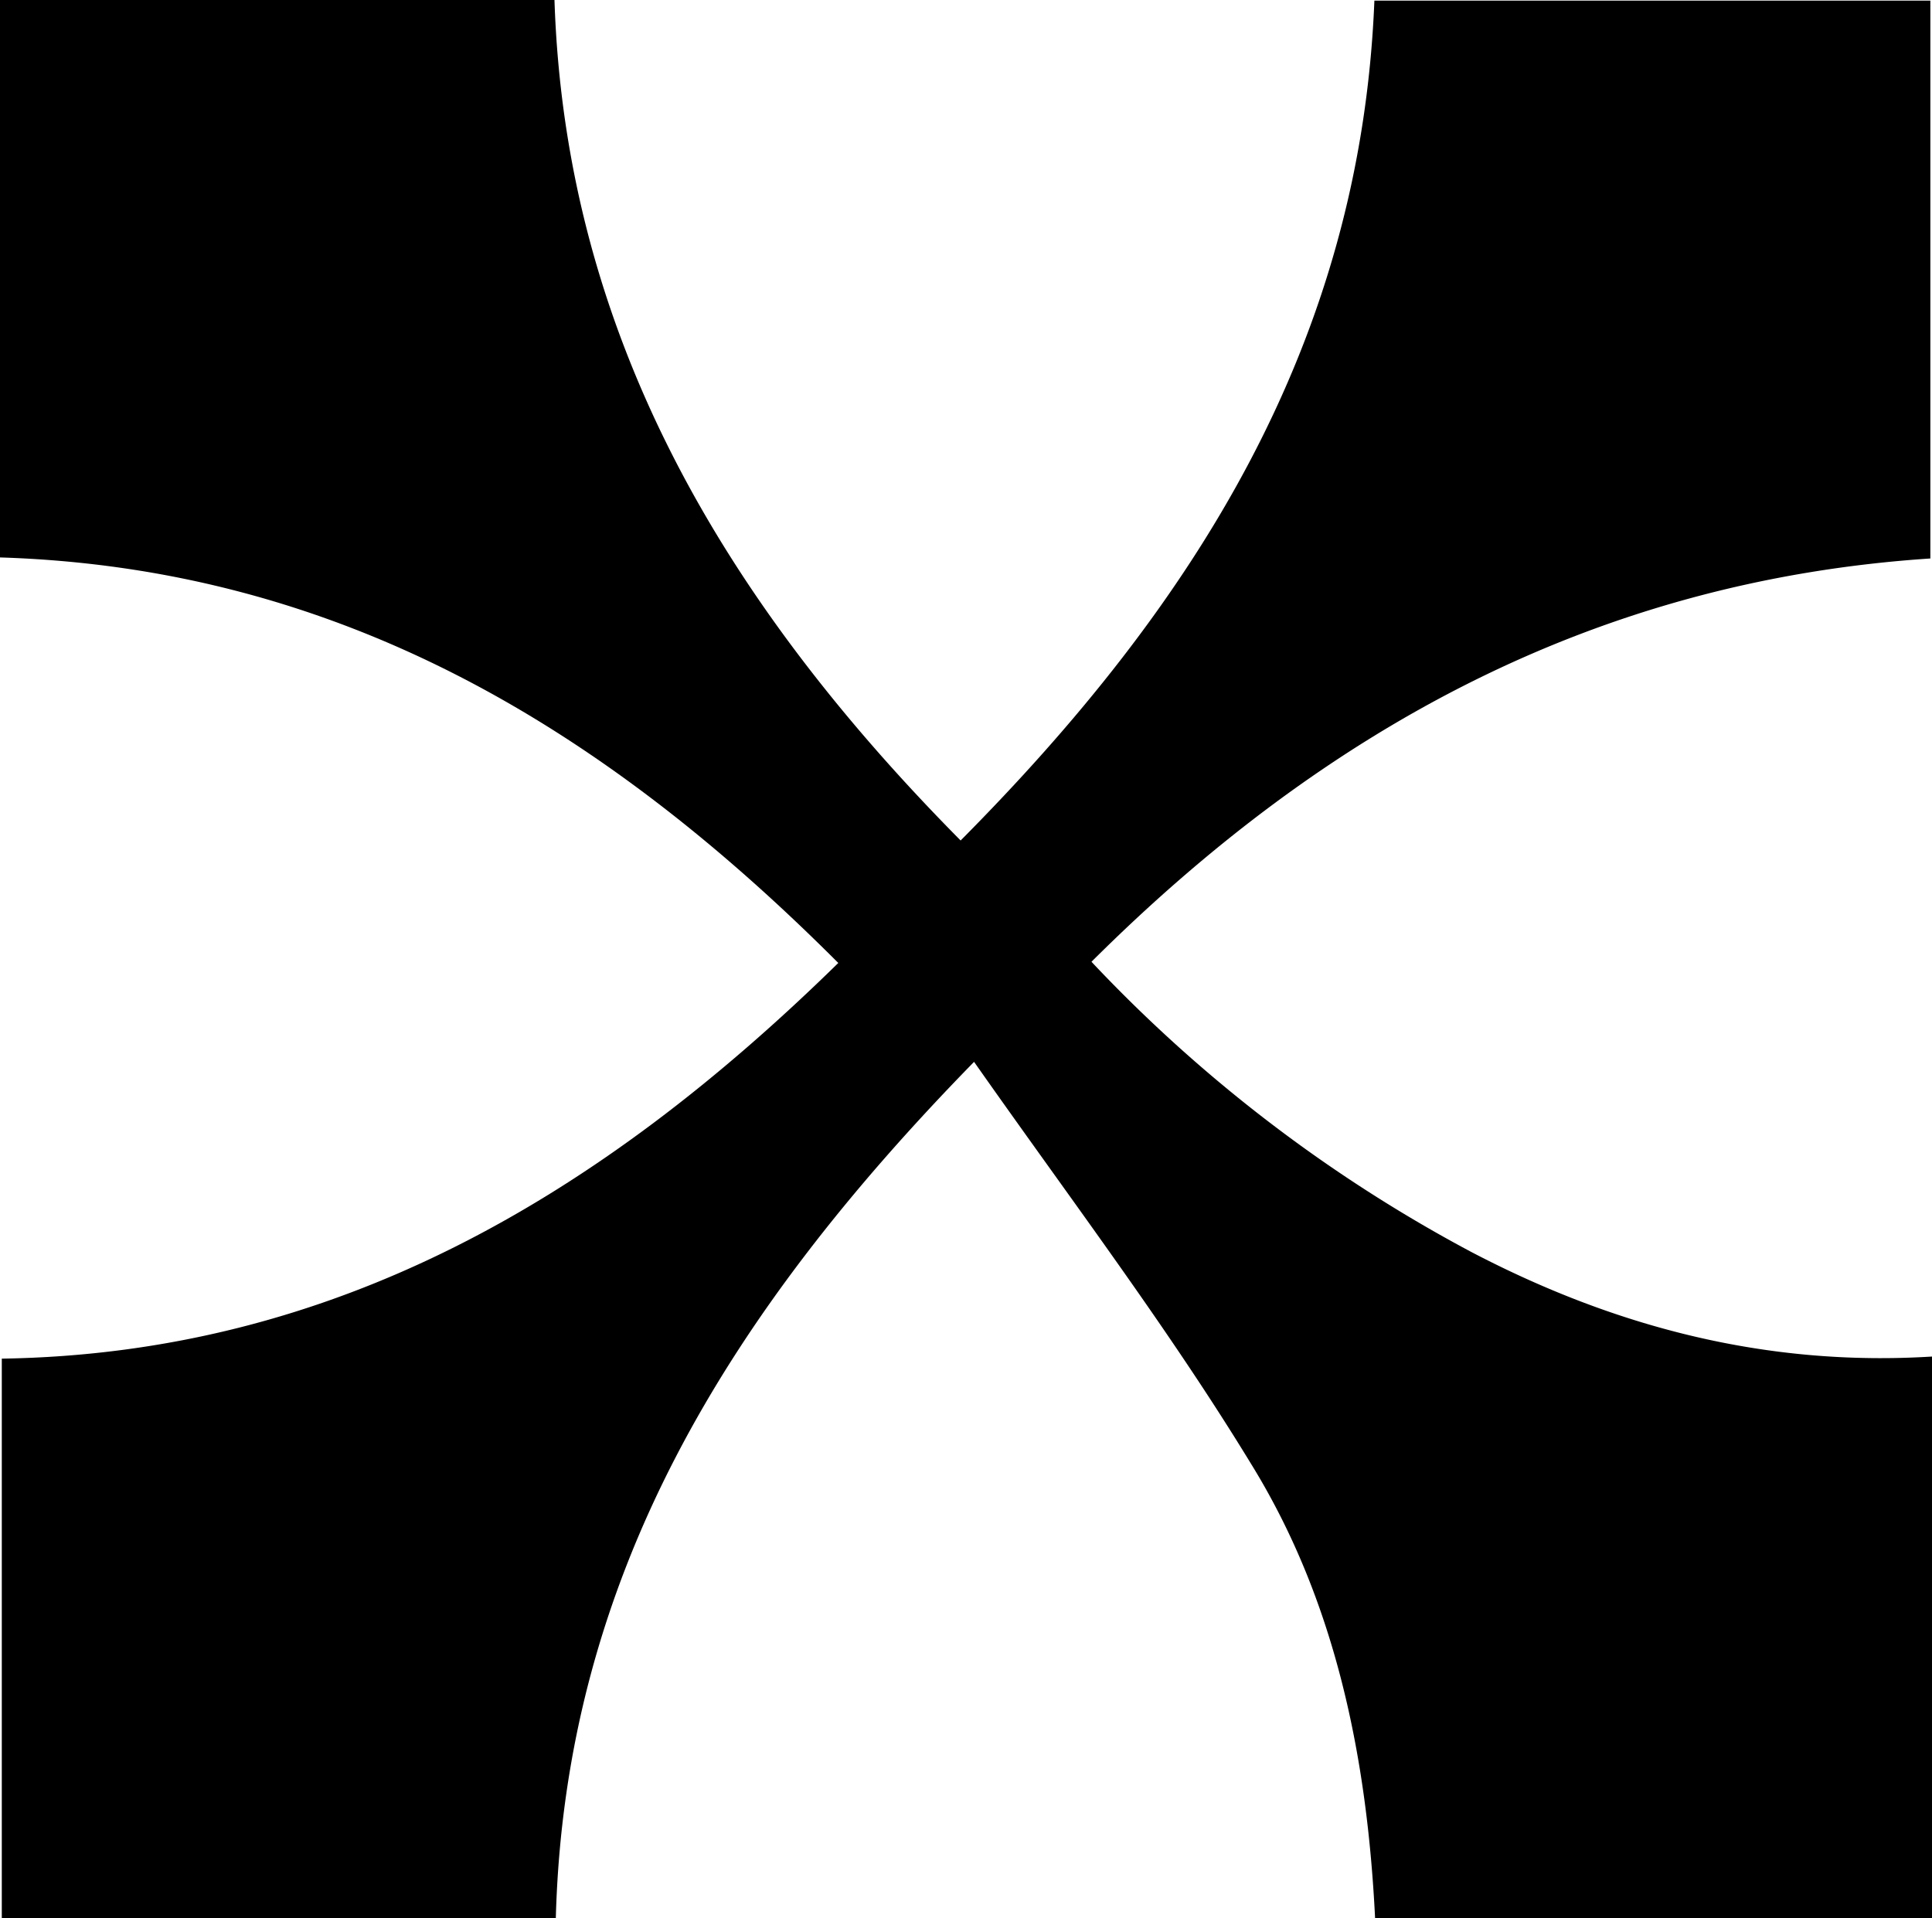 <svg id="Layer_1" data-name="Layer 1" xmlns="http://www.w3.org/2000/svg" viewBox="0 0 129.34 128.41"><path d="M301.37,428.27c-16.56,16.94-27.39,34.56-28,57.32H236.28V448.14c22.32-.34,40.06-10.86,56-26.49C276.66,406,259,395.21,236.16,394.5V357.18h37.12c.73,22.39,11.34,40.26,27.19,56.27,15.64-15.75,26.78-33.26,27.7-56.23h37.22v37.35c-22.39,1.48-40.48,11.38-56.16,27A98.37,98.37,0,0,0,334.66,441c9.56,5,19.72,7.69,30.84,7v37.66H328.22c-.53-10.79-2.63-21.27-8.29-30.45C314.4,446.14,308,437.71,301.37,428.27Z" transform="translate(-236.16 -357.18)"/></svg>